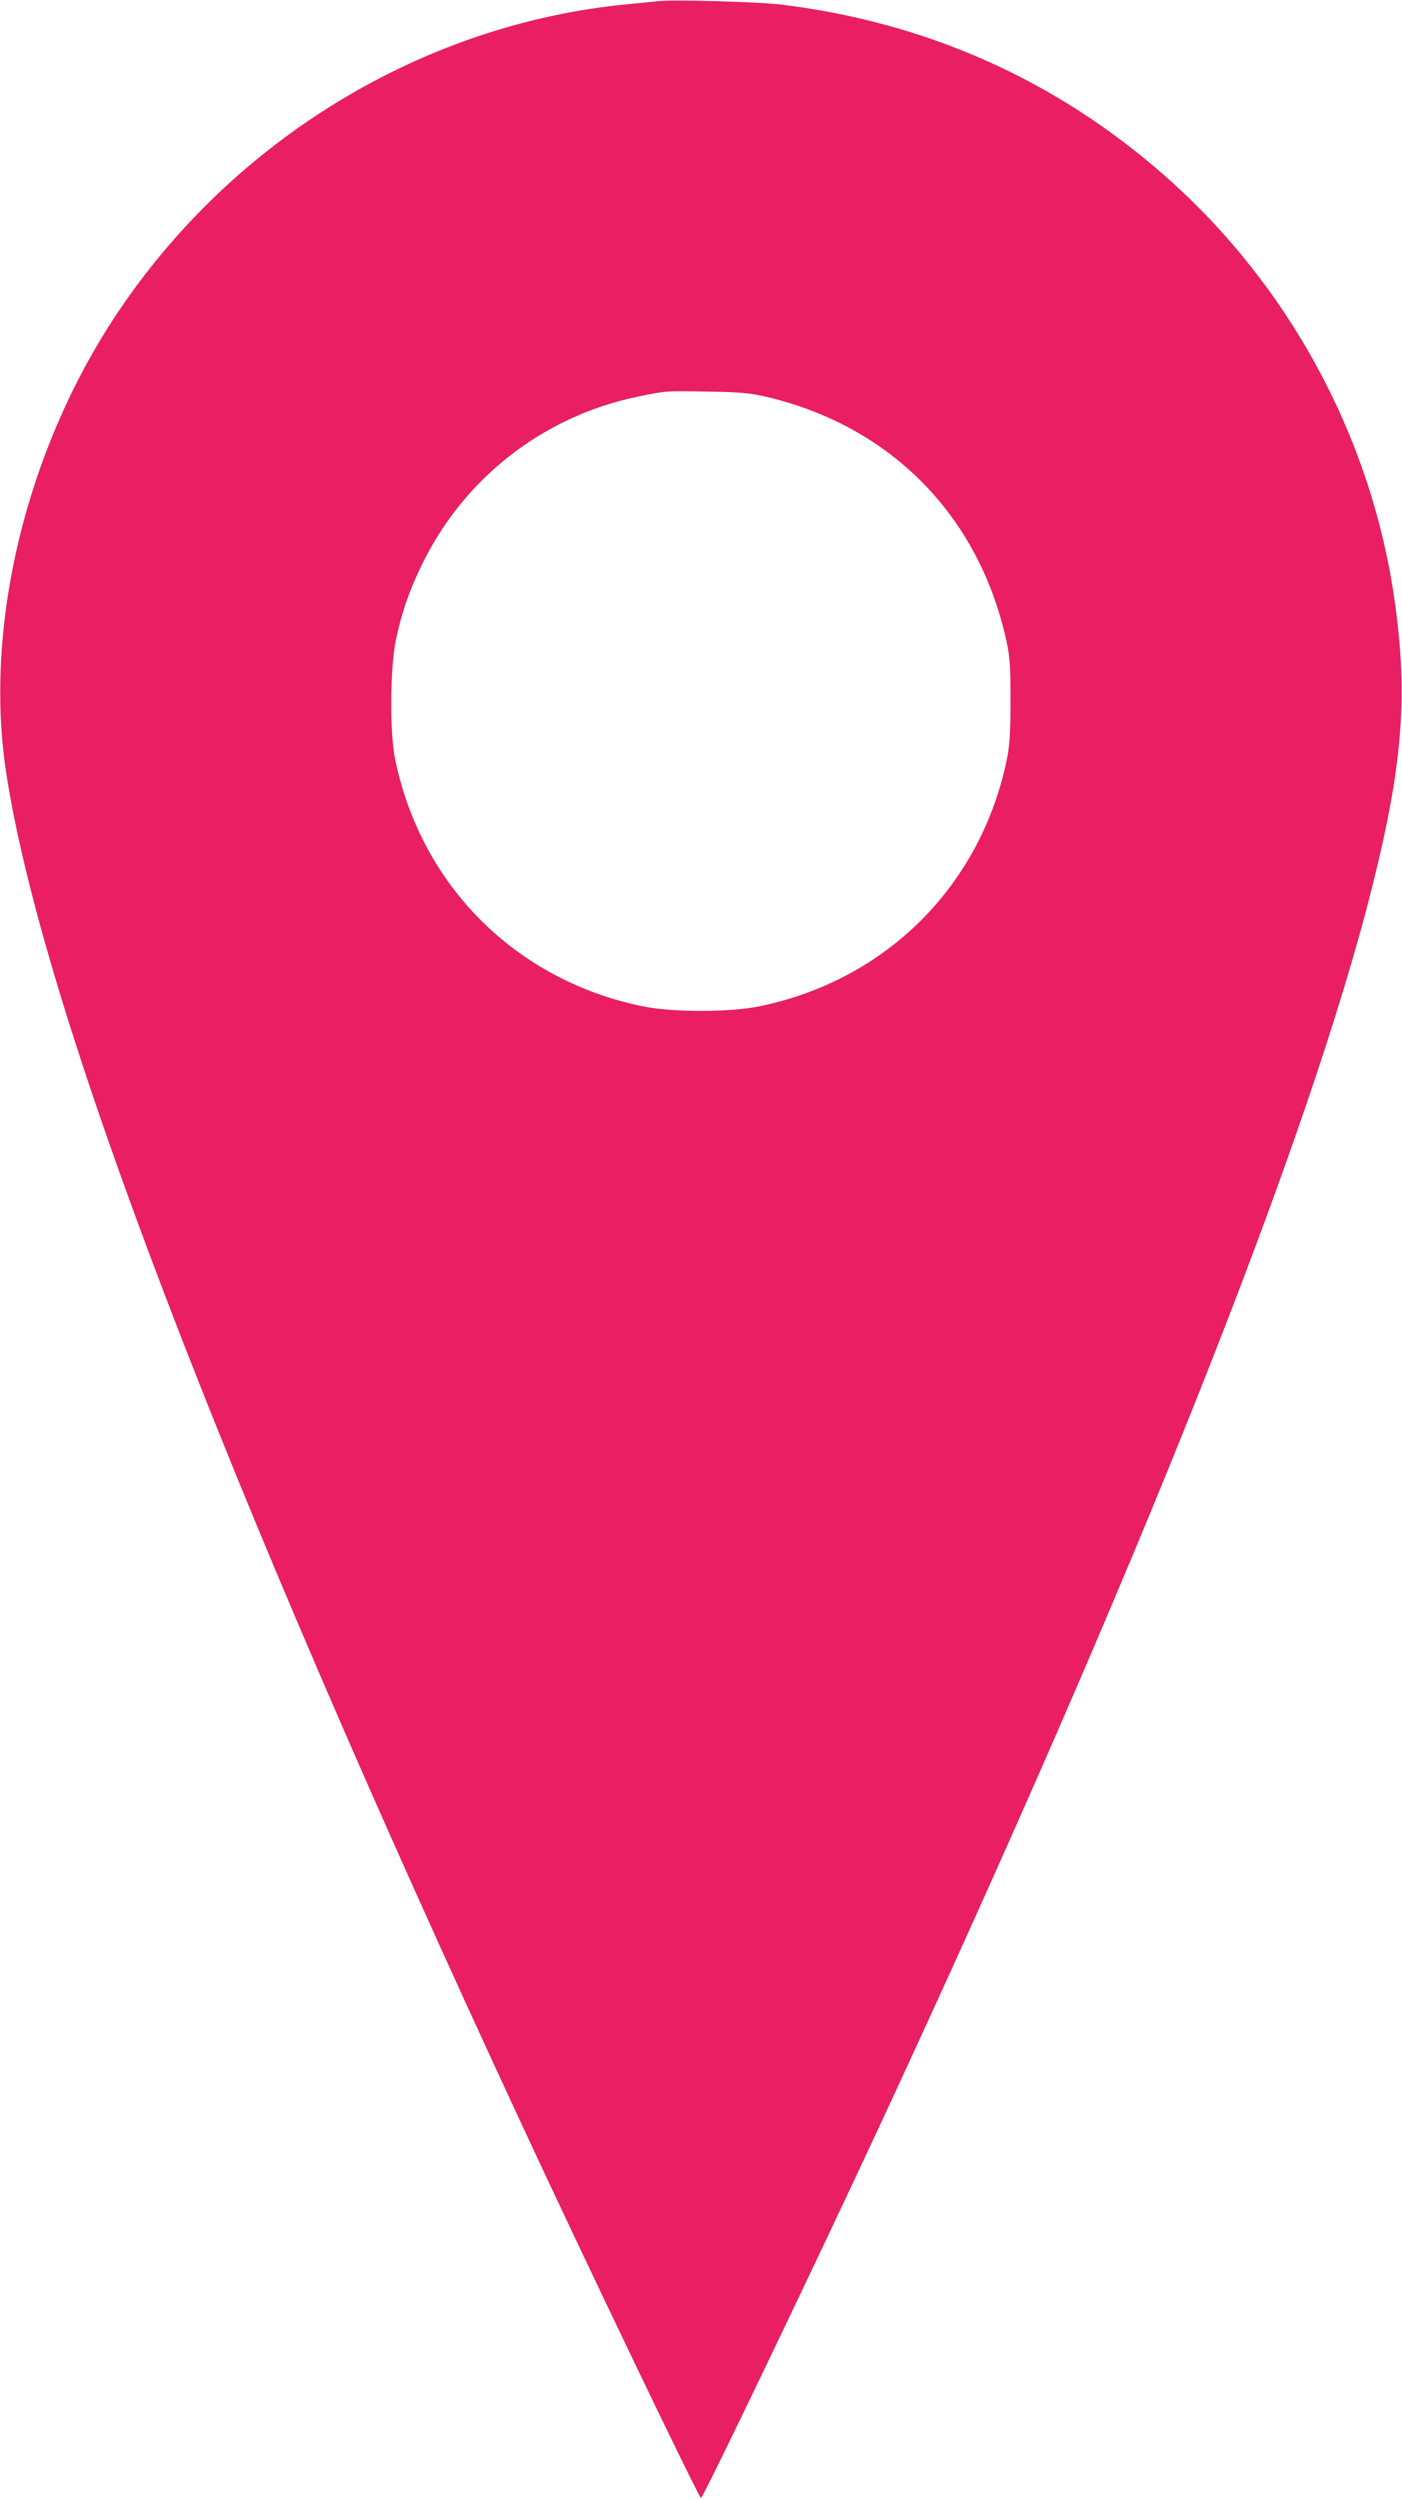 <?xml version="1.0" standalone="no"?>
<!DOCTYPE svg PUBLIC "-//W3C//DTD SVG 20010904//EN"
 "http://www.w3.org/TR/2001/REC-SVG-20010904/DTD/svg10.dtd">
<svg version="1.0" xmlns="http://www.w3.org/2000/svg"
 width="718pt" height="1280pt" viewBox="0 0 718 1280"
 preserveAspectRatio="xMidYMid meet">
<g transform="translate(0,1280) scale(0.1,-0.1)"
fill="#e91e63" stroke="none">
<path d="M3370 12794 c-19 -2 -87 -9 -150 -15 -1051 -99 -2031 -694 -2627
-1594 -459 -693 -674 -1584 -563 -2330 180 -1204 1094 -3603 2643 -6935 330
-710 906 -1910 917 -1910 11 0 587 1200 917 1910 1318 2835 2200 5054 2523
6350 155 621 182 978 110 1470 -122 834 -546 1611 -1185 2169 -554 484 -1211
776 -1950 867 -122 15 -556 27 -635 18z m560 -2027 c631 -150 1080 -605 1222
-1239 20 -90 23 -130 23 -313 0 -164 -4 -230 -18 -300 -132 -647 -615 -1132
-1265 -1267 -155 -32 -449 -32 -604 0 -650 135 -1133 620 -1265 1267 -28 138
-25 473 5 611 30 139 64 239 127 371 214 450 623 771 1111 872 143 30 141 30
359 26 171 -3 215 -7 305 -28z"/>
</g>
</svg>
